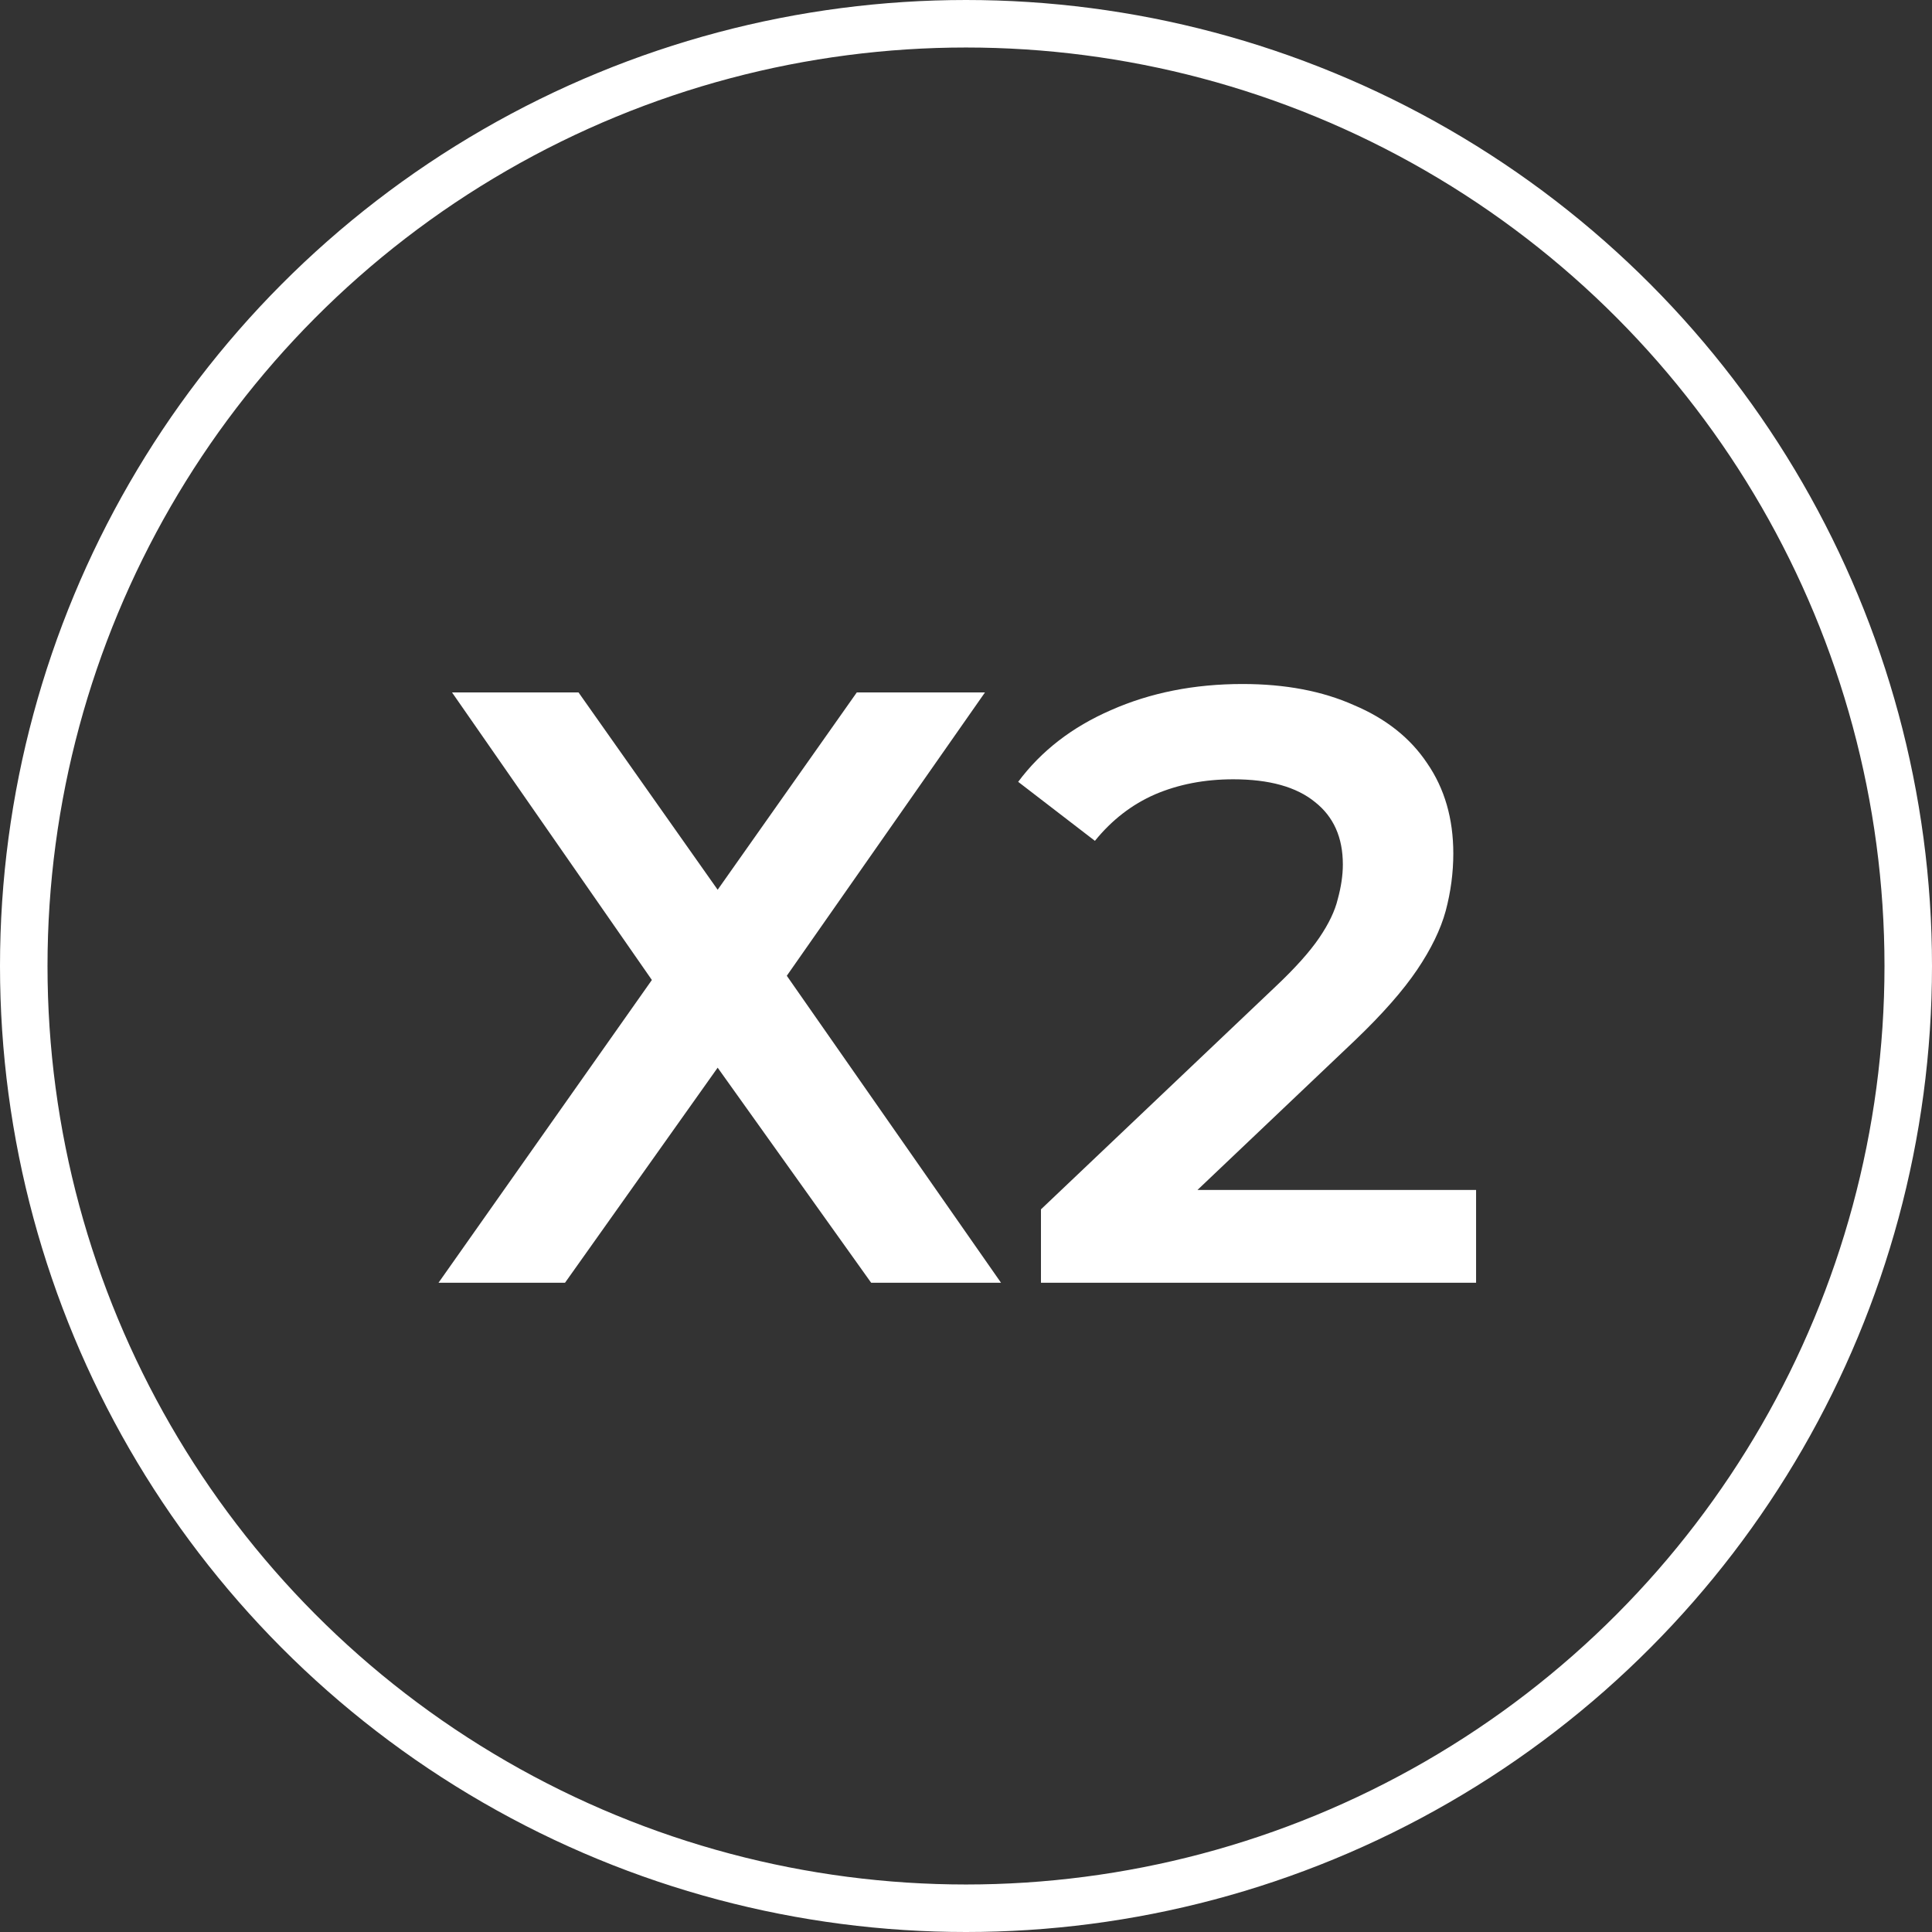 <?xml version="1.0" encoding="UTF-8"?> <svg xmlns="http://www.w3.org/2000/svg" width="122" height="122" viewBox="0 0 122 122" fill="none"><rect x="0" y="0" width="122" height="122" fill="#333333" stroke="none"/><circle cx="61" cy="61" r="59.5" stroke="white" stroke-width="3"></circle><path d="M28.544 43.725H36.532L45.318 56.185L54.104 43.725H62.198L49.684 61.617L63.21 81H55.01L45.318 67.421L35.68 81H27.692L41.164 61.883L28.544 43.725ZM65.733 81V76.367L80.537 62.309C81.779 61.138 82.702 60.108 83.306 59.221C83.909 58.333 84.3 57.517 84.477 56.771C84.69 55.99 84.797 55.263 84.797 54.588C84.797 52.884 84.211 51.571 83.039 50.648C81.868 49.689 80.146 49.21 77.874 49.21C76.064 49.21 74.413 49.529 72.922 50.168C71.466 50.807 70.206 51.783 69.141 53.097L64.295 49.37C65.751 47.417 67.703 45.908 70.153 44.843C72.638 43.743 75.407 43.193 78.46 43.193C81.158 43.193 83.501 43.636 85.489 44.524C87.512 45.376 89.057 46.6 90.122 48.198C91.222 49.795 91.772 51.695 91.772 53.896C91.772 55.103 91.613 56.31 91.293 57.517C90.974 58.688 90.37 59.931 89.483 61.244C88.595 62.558 87.299 64.031 85.595 65.664L72.869 77.752L71.431 75.142H93.21V81H65.733Z" fill="white"></path></svg> 